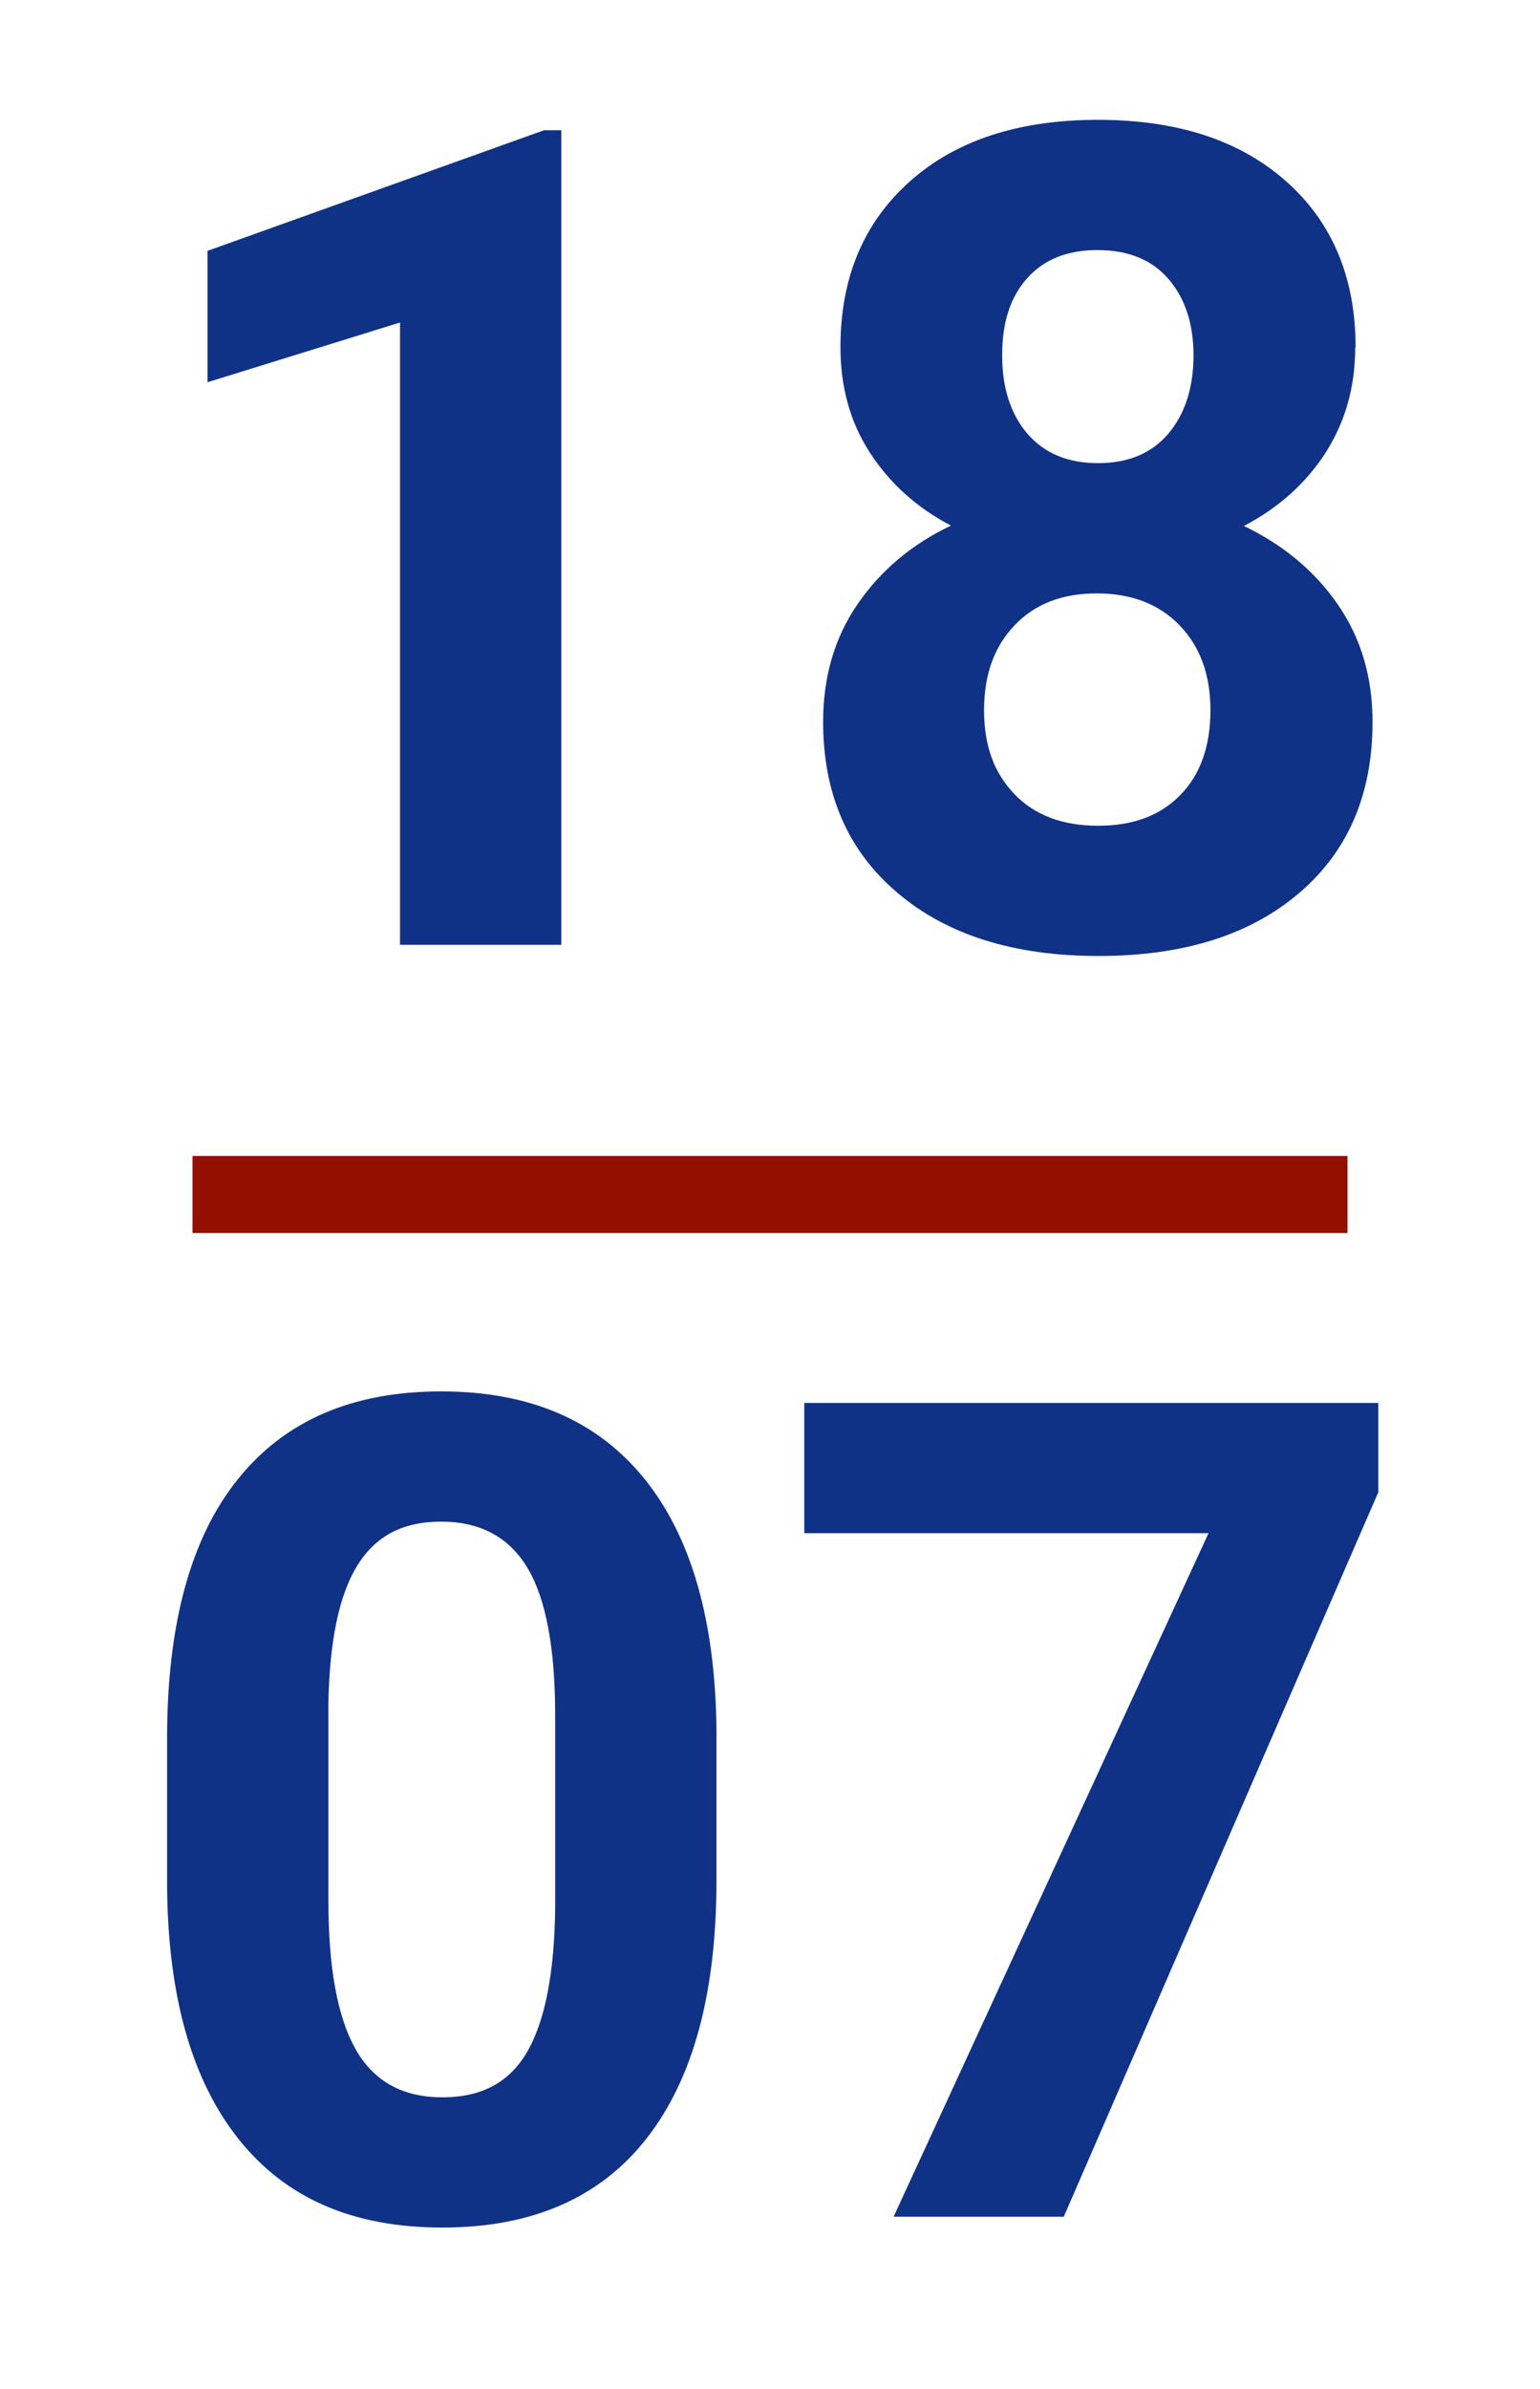<?xml version="1.0" encoding="UTF-8"?>
<svg xmlns="http://www.w3.org/2000/svg" id="Ebene_1" viewBox="0 0 40 62">
  <defs>
    <style>.cls-1{fill:#0f3286;}.cls-2{isolation:isolate;}.cls-3{fill:none;stroke:#930f00;stroke-miterlimit:10;stroke-width:2px;}</style>
  </defs>
  <g id="Trennlinie">
    <line class="cls-3" x1="5" y1="31" x2="35" y2="31"></line>
  </g>
  <g id="Datum">
    <g class="cls-2">
      <path class="cls-1" d="M14.58,24.52h-4.19V8.37l-5,1.55v-3.41L14.13,3.38h.45V24.52Z"></path>
      <path class="cls-1" d="M35.2,9.02c0,1.03-.26,1.93-.77,2.73-.51,.79-1.22,1.43-2.12,1.9,1.02,.49,1.84,1.17,2.44,2.04,.6,.87,.9,1.88,.9,3.05,0,1.88-.64,3.36-1.91,4.44-1.28,1.09-3.01,1.63-5.21,1.63s-3.94-.55-5.22-1.64c-1.29-1.09-1.93-2.57-1.93-4.44,0-1.17,.3-2.19,.9-3.06,.6-.87,1.41-1.55,2.42-2.03-.9-.47-1.6-1.11-2.11-1.9-.51-.79-.76-1.7-.76-2.73,0-1.8,.6-3.23,1.8-4.3,1.2-1.07,2.83-1.6,4.89-1.6s3.68,.53,4.88,1.59c1.2,1.06,1.81,2.5,1.81,4.31Zm-3.76,9.41c0-.92-.27-1.65-.8-2.2-.53-.55-1.25-.83-2.15-.83s-1.6,.27-2.13,.82c-.53,.55-.8,1.28-.8,2.21s.26,1.62,.78,2.17c.52,.55,1.25,.83,2.18,.83s1.62-.27,2.14-.8c.52-.53,.78-1.27,.78-2.2Zm-.44-9.21c0-.82-.22-1.48-.65-1.98s-1.05-.75-1.84-.75-1.39,.24-1.83,.73-.65,1.15-.65,2,.22,1.52,.65,2.03c.44,.51,1.05,.77,1.84,.77s1.4-.26,1.83-.77c.43-.51,.65-1.19,.65-2.03Z"></path>
    </g>
    <g class="cls-2">
      <path class="cls-1" d="M18.61,48.79c0,2.92-.6,5.15-1.81,6.7-1.21,1.55-2.98,2.32-5.31,2.32s-4.06-.76-5.28-2.28c-1.22-1.52-1.84-3.69-1.87-6.53v-3.89c0-2.95,.61-5.19,1.83-6.71,1.22-1.53,2.98-2.29,5.29-2.29s4.06,.76,5.28,2.27c1.22,1.51,1.84,3.69,1.87,6.52v3.89Zm-4.19-4.27c0-1.75-.24-3.03-.72-3.83-.48-.8-1.23-1.2-2.24-1.2s-1.71,.38-2.18,1.14c-.47,.76-.72,1.95-.75,3.56v5.14c0,1.72,.23,3,.7,3.84s1.22,1.26,2.26,1.26,1.76-.4,2.22-1.21c.45-.8,.69-2.03,.71-3.69v-5.02Z"></path>
      <path class="cls-1" d="M35.79,38.75l-8.16,18.78h-4.42l8.18-17.74h-10.5v-3.38h14.91v2.34Z"></path>
    </g>
  </g>
</svg>
